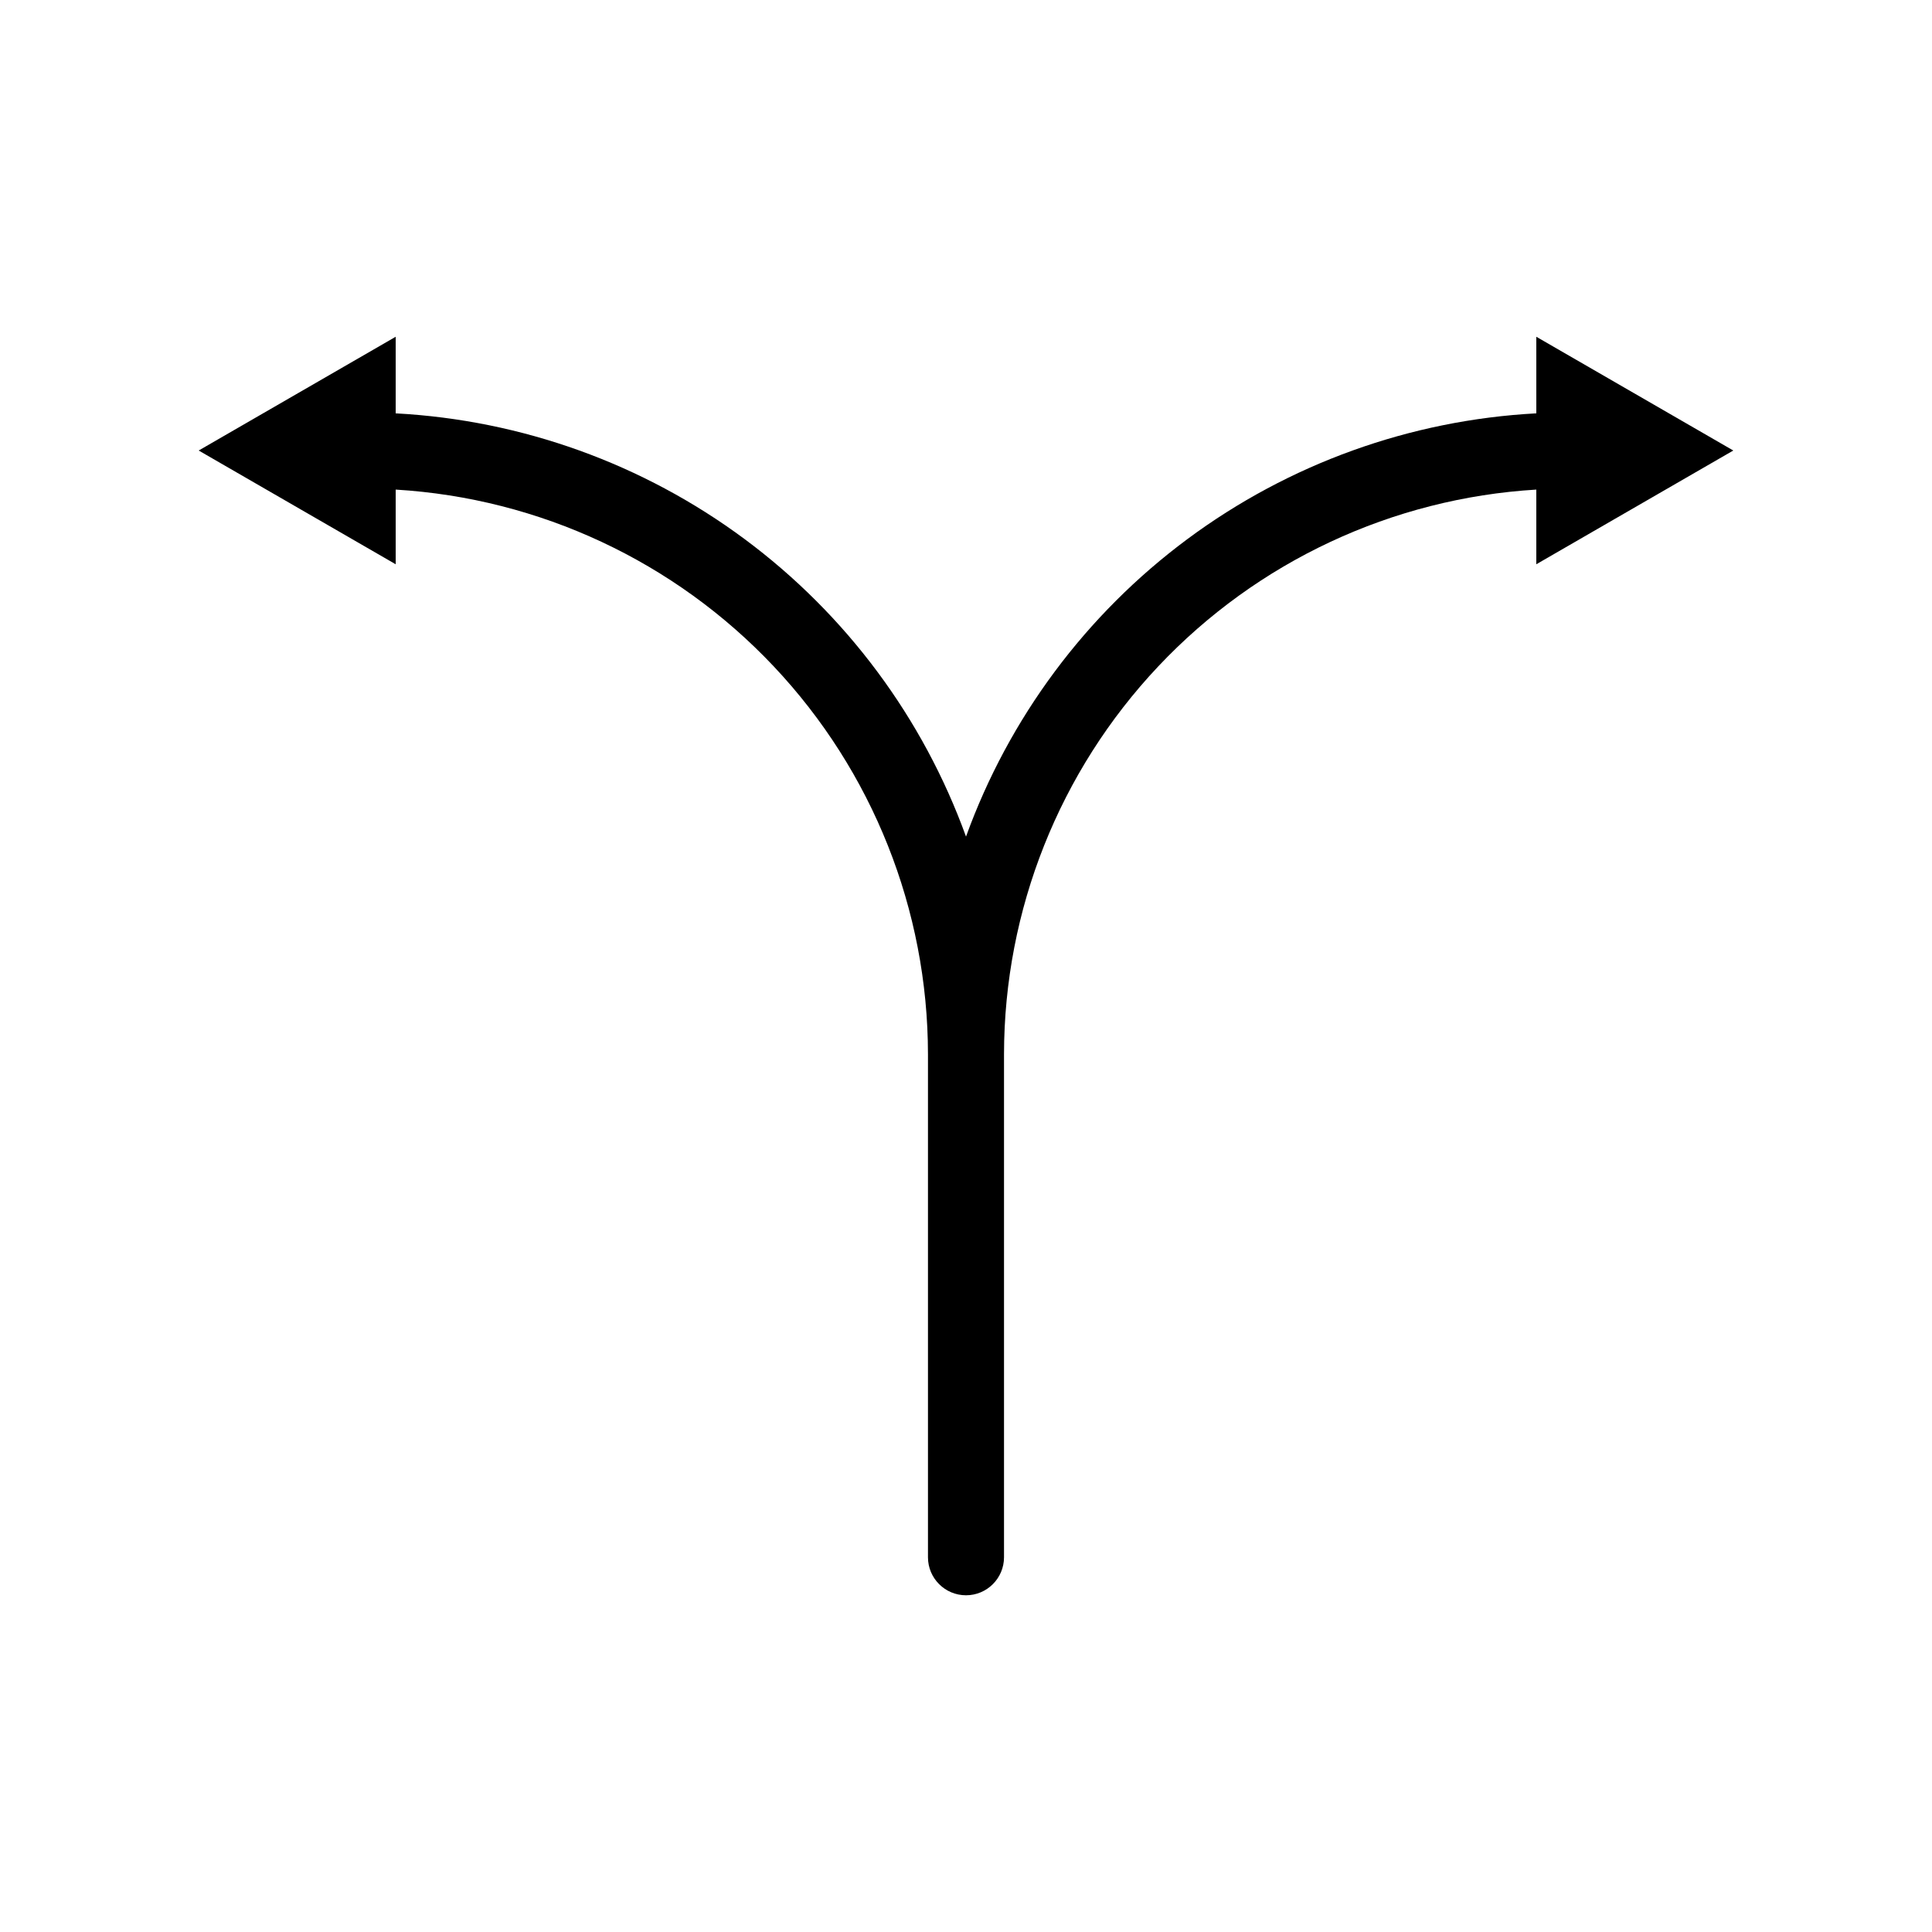 <?xml version="1.0" encoding="UTF-8"?>
<!-- Uploaded to: SVG Repo, www.svgrepo.com, Generator: SVG Repo Mixer Tools -->
<svg fill="#000000" width="800px" height="800px" version="1.1" viewBox="144 144 512 512" xmlns="http://www.w3.org/2000/svg">
 <path d="m551.14 253.54c-33.426 1.785-65.582 13.375-92.461 33.32-26.879 19.949-47.289 47.371-58.676 78.848-11.391-31.477-31.797-58.898-58.676-78.848-26.879-19.945-59.039-31.535-92.465-33.316v-20.301l-52.207 30.148 52.207 30.145v-19.789c38.141 2.289 73.969 19.043 100.18 46.844 26.211 27.797 40.832 64.551 40.879 102.76v133.34c0 5.562 4.512 10.074 10.078 10.074 5.562 0 10.074-4.512 10.074-10.074v-133.34c0.047-38.207 14.668-74.961 40.883-102.76 26.211-27.801 62.039-44.555 100.18-46.844v19.789l52.207-30.145-52.207-30.148z"/>
</svg>